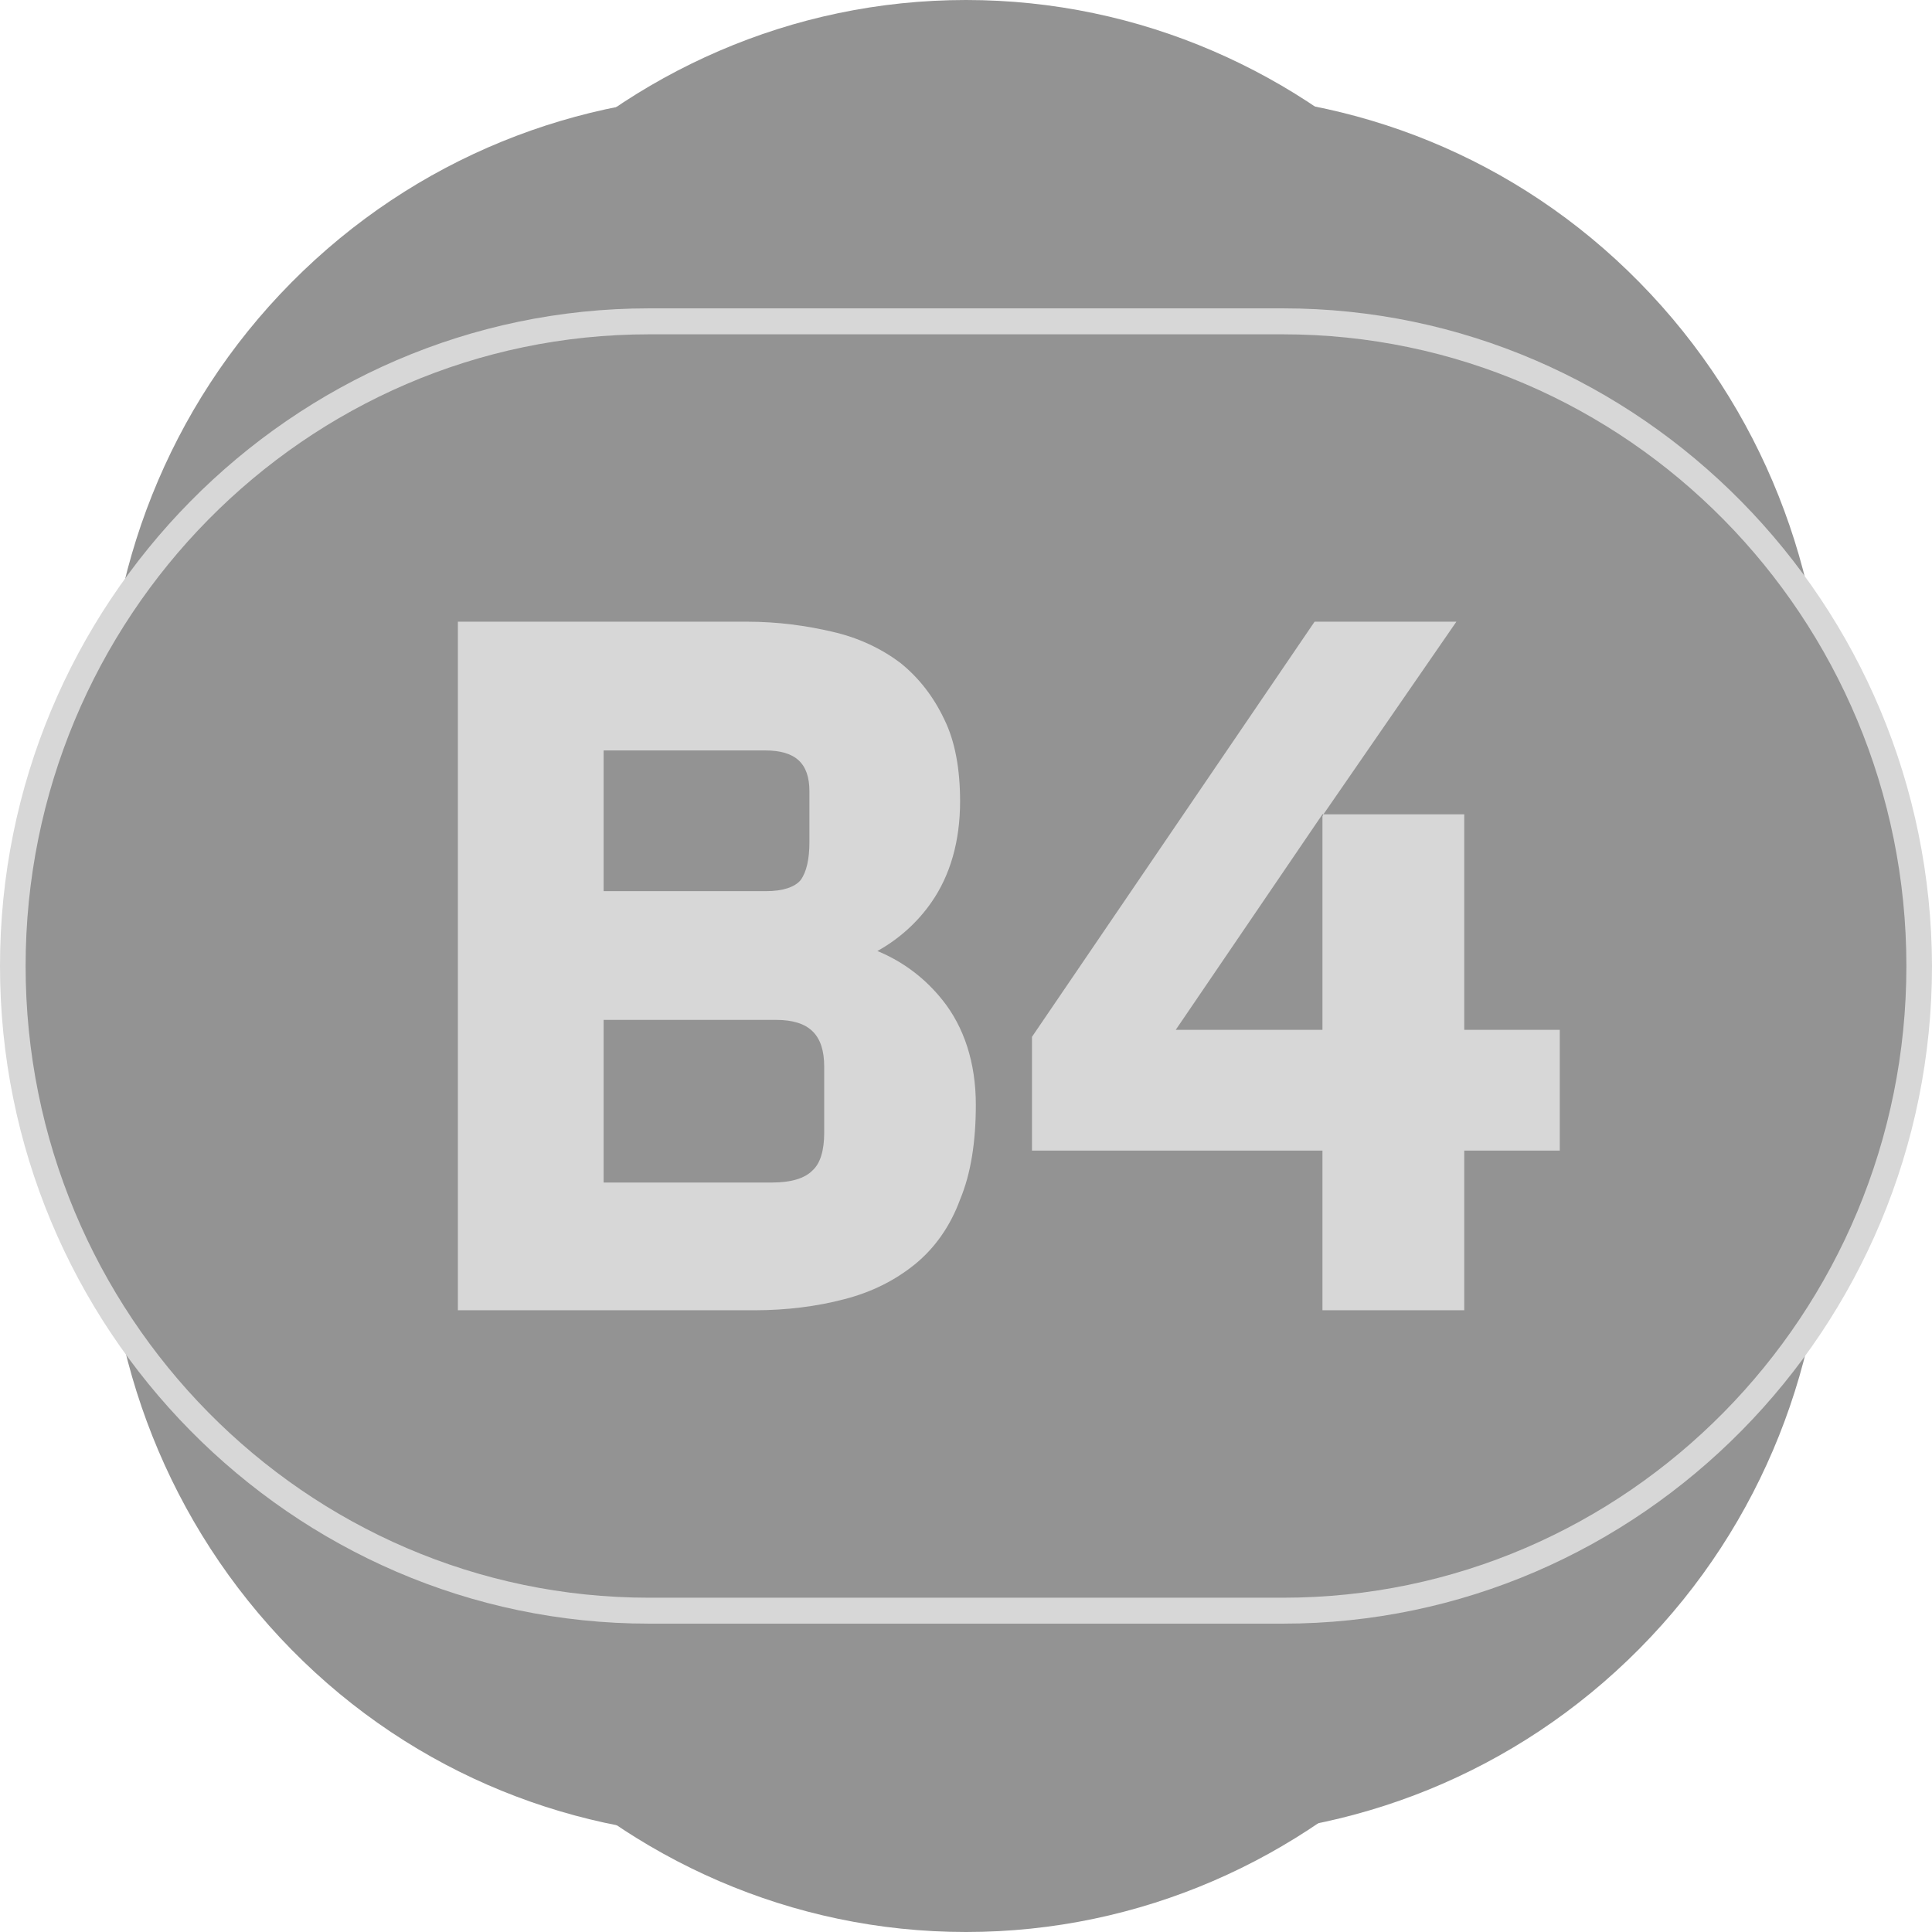 <svg width="66" height="66" viewBox="0 0 66 66" fill="none" xmlns="http://www.w3.org/2000/svg">
<g style="mix-blend-mode:multiply">
<path d="M40.703 56.319L56.009 40.807C64.453 32.25 64.453 18.239 56.009 9.648C47.566 1.057 33.74 1.091 25.263 9.648L9.957 25.194C1.514 33.751 1.514 47.762 9.957 56.353C18.401 64.944 32.26 64.875 40.703 56.319Z" fill="#939393"/>
</g>
<g style="mix-blend-mode:multiply">
<path d="M54.731 43.977V22.023C54.731 9.92 44.942 0 33 0C21.058 0 11.269 9.92 11.269 22.023V43.977C11.269 56.08 21.058 66 33 66C44.942 66 54.731 56.08 54.731 43.977Z" fill="#939393"/>
</g>
<g style="mix-blend-mode:multiply">
<path d="M56.009 25.194L40.703 9.648C32.26 1.091 18.434 1.091 9.957 9.648C1.48 18.205 1.514 32.216 9.957 40.807L25.263 56.319C33.706 64.875 47.532 64.875 56.009 56.319C64.486 47.762 64.453 33.75 56.009 25.194Z" fill="#939393"/>
</g>
<g style="mix-blend-mode:multiply">
<path d="M43.832 10.977H22.168C10.226 10.977 0.437 20.898 0.437 33C0.437 45.102 10.226 55.023 22.168 55.023H43.832C55.774 55.023 65.563 45.102 65.563 33C65.563 20.898 55.774 10.977 43.832 10.977Z" fill="#939393"/>
</g>
<path d="M43.832 10.534H22.168C9.957 10.534 0 20.625 0 33C0 45.375 9.957 55.466 22.168 55.466H43.832C56.043 55.466 66 45.375 66 33C65.966 20.625 56.043 10.534 43.832 10.534ZM65.125 33C65.125 44.898 55.572 54.58 43.832 54.58H22.168C10.428 54.58 0.875 44.898 0.875 33C0.875 21.102 10.428 11.421 22.168 11.421H43.832C55.572 11.421 65.125 21.102 65.125 33Z" fill="#D7D7D7"/>
<path d="M32.193 34.159C31.621 33.443 30.881 32.863 29.973 32.488C30.712 32.079 31.352 31.5 31.823 30.818C32.462 29.897 32.798 28.738 32.798 27.375C32.798 26.284 32.63 25.329 32.26 24.579C31.89 23.795 31.385 23.147 30.746 22.636C30.107 22.159 29.333 21.784 28.425 21.579C27.55 21.375 26.575 21.238 25.532 21.238H15.642V44.761H25.768C26.878 44.761 27.921 44.625 28.829 44.386C29.771 44.147 30.578 43.738 31.251 43.193C31.924 42.647 32.462 41.897 32.798 40.977C33.168 40.091 33.336 39 33.336 37.738C33.336 36.306 32.933 35.079 32.193 34.159ZM20.621 25.636H26.138C27.18 25.636 27.651 26.079 27.651 27.034V28.772C27.651 29.352 27.55 29.795 27.349 30.068C27.147 30.306 26.743 30.443 26.171 30.443H20.621V25.636ZM28.156 38.693C28.156 39.306 28.021 39.75 27.752 39.988C27.483 40.261 27.012 40.397 26.373 40.397H20.621V34.841H26.508C27.651 34.841 28.156 35.352 28.156 36.443V38.693Z" fill="#D7D7D7"/>
<path d="M50.021 35.181V27.818H45.211L45.177 27.886V35.181H40.165L45.177 27.818H45.211L49.752 21.238H44.908L35.254 35.42V39.306H45.177V44.761H50.021V39.306H53.284V35.181H50.021Z" fill="#D7D7D7"/>
</svg>
